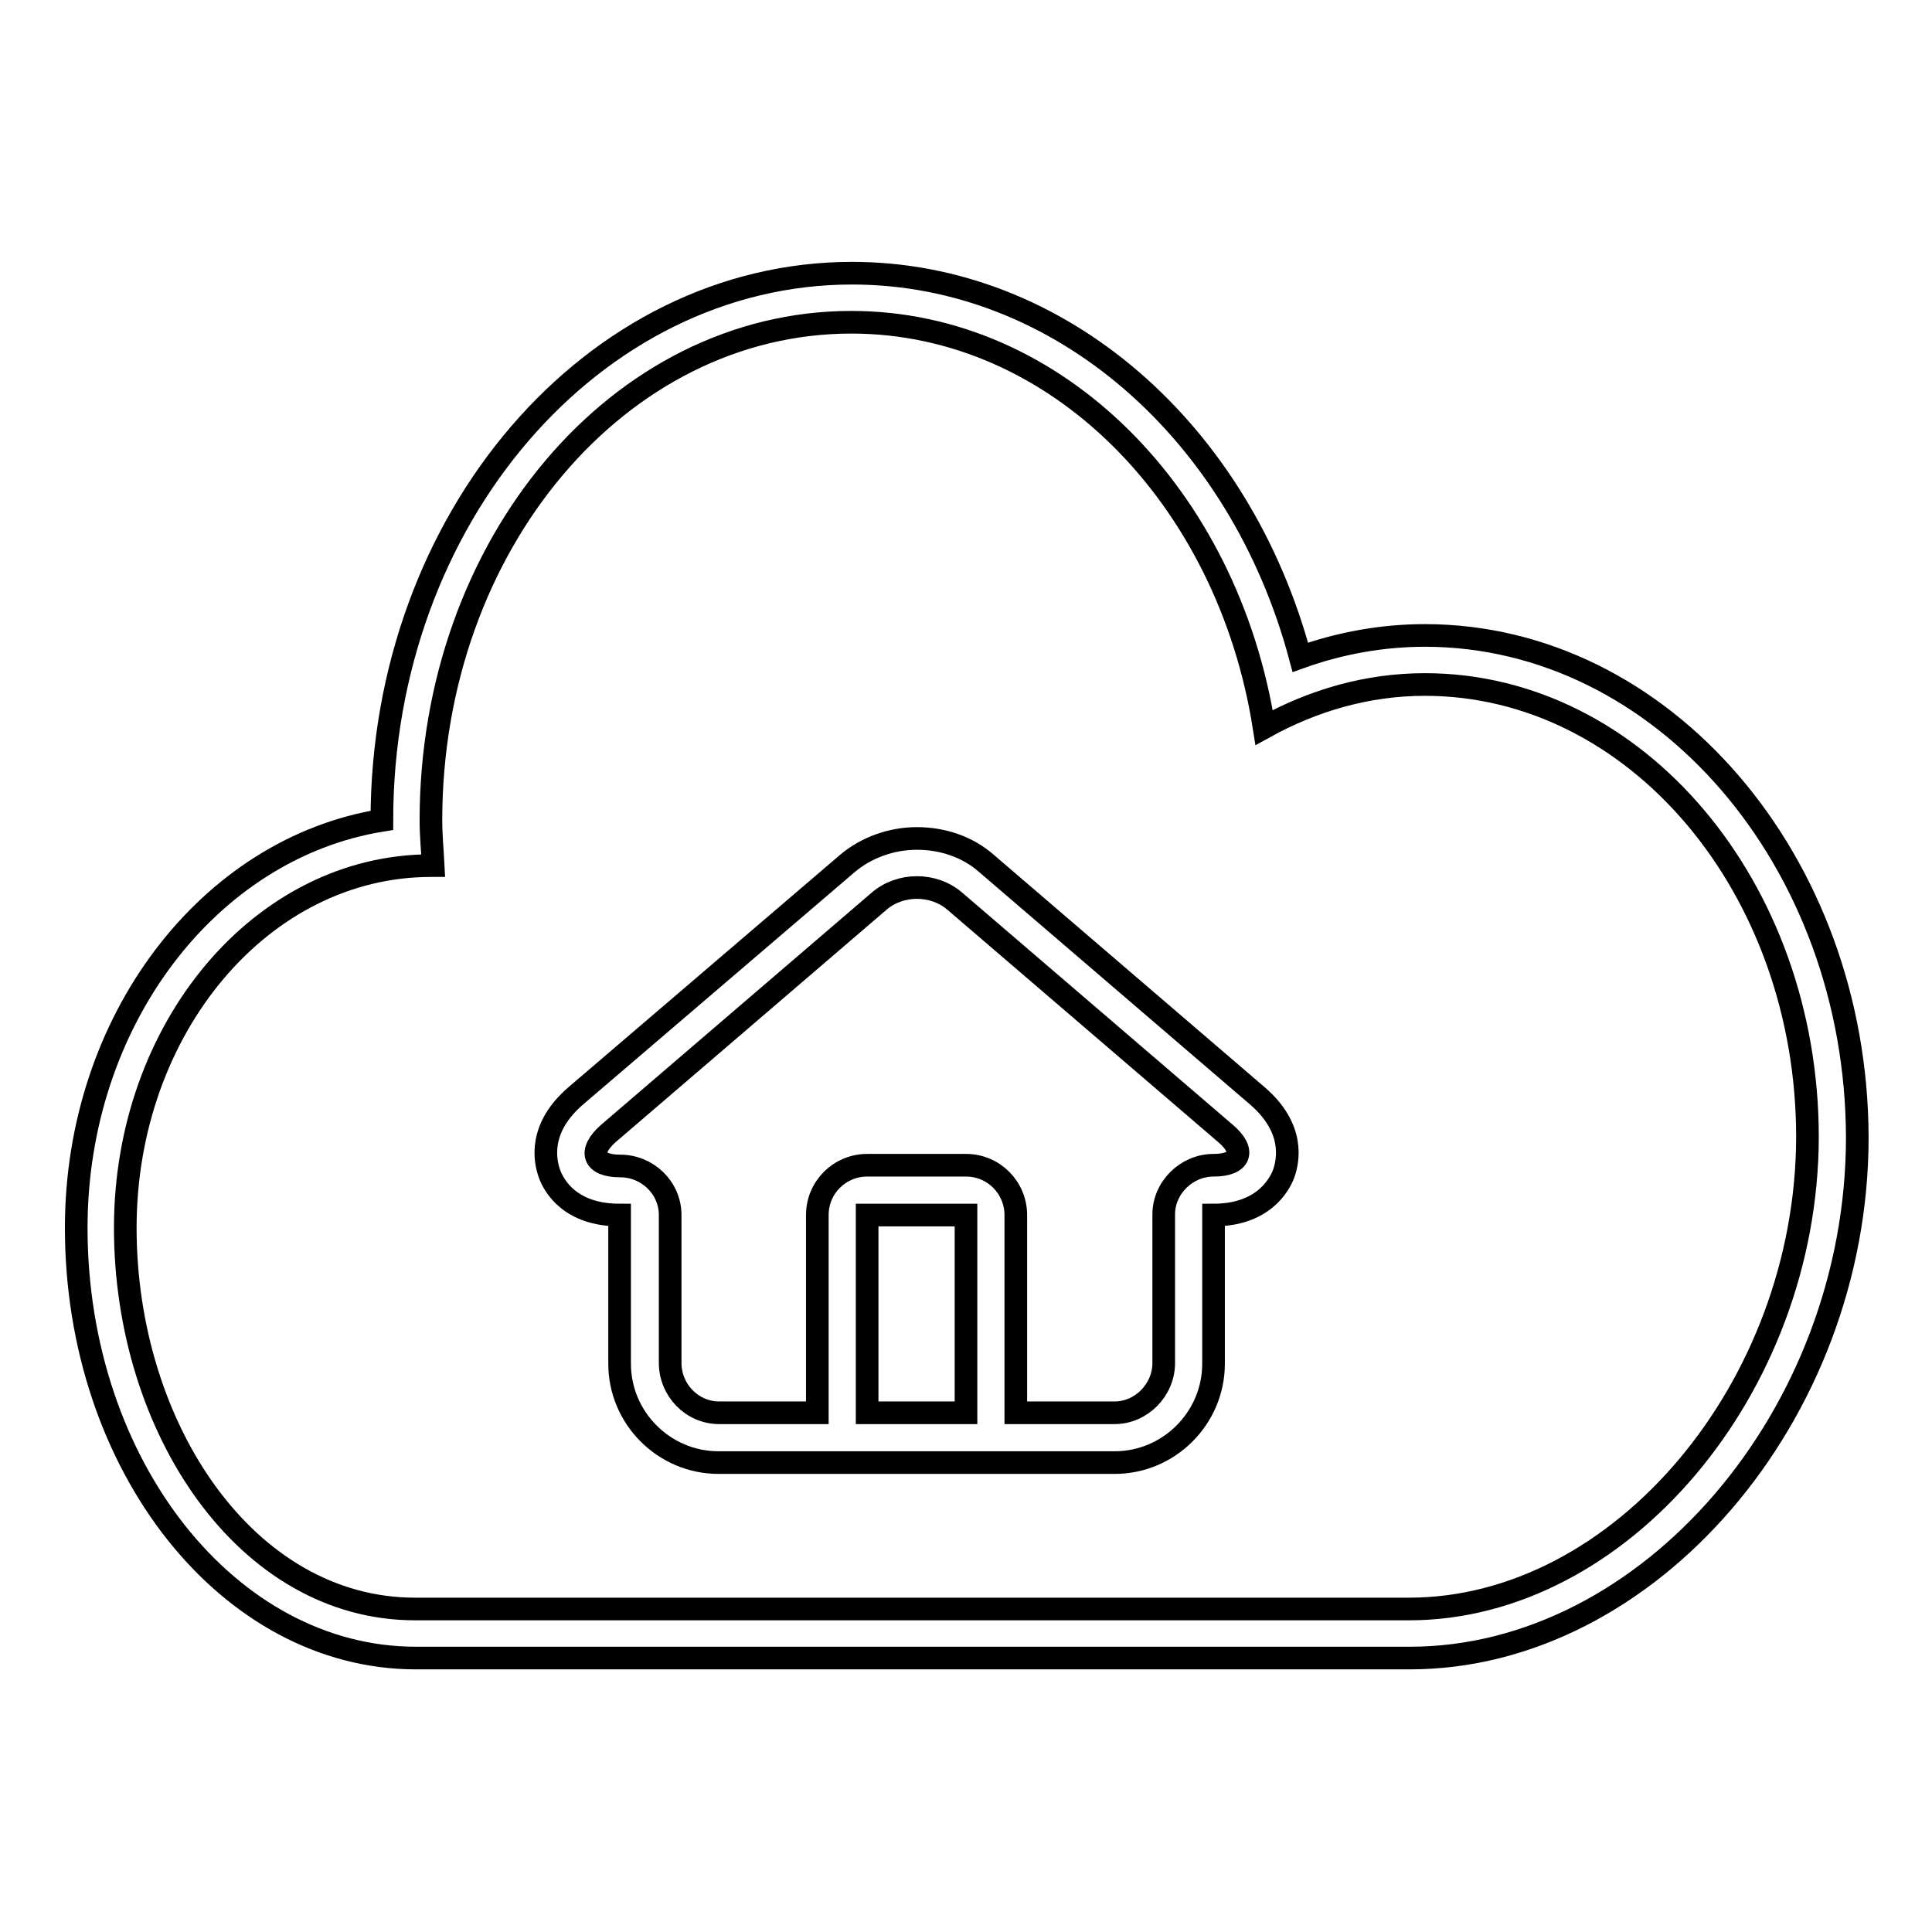 <?xml version="1.0" encoding="utf-8"?>
<!-- Svg Vector Icons : http://www.onlinewebfonts.com/icon -->
<!DOCTYPE svg PUBLIC "-//W3C//DTD SVG 1.1//EN" "http://www.w3.org/Graphics/SVG/1.1/DTD/svg11.dtd">
<svg version="1.1" xmlns="http://www.w3.org/2000/svg" xmlns:xlink="http://www.w3.org/1999/xlink" x="0px" y="0px" viewBox="0 0 256 256" enable-background="new 0 0 256 256" xml:space="preserve">
<g><g><path stroke-width="3" fill-opacity="0" stroke="#000000"  d="M166.6,145.2l-35.9-30.8c-2.5-2.2-5.8-3.3-9.2-3.3s-6.7,1.2-9.2,3.3l-36,30.8c-5,4.3-4.1,8.6-3.5,10.3c0.6,1.7,2.8,5.5,9.3,5.5v19.7c0,7.2,5.9,13.1,13.1,13.1h19.6c0,0,0,0,0.1,0H128c0,0,0,0,0.1,0h19.6c7.2,0,13.1-5.9,13.1-13.1V161c6.5,0,8.7-3.9,9.3-5.5C170.7,153.8,171.6,149.5,166.6,145.2z M128,161v26.2h-13.1V161L128,161L128,161z M160.8,154.4c-3.6,0-6.6,3-6.6,6.5v19.7c0,3.6-3,6.6-6.5,6.6h-13.1V161c0-3.6-2.9-6.6-6.6-6.6h-13.1c-3.6,0-6.6,2.9-6.6,6.6v26.2H95.3c-3.6,0-6.5-3-6.5-6.6V161c0-3.6-3-6.5-6.6-6.5c-3.6,0-4.3-1.9-1.6-4.3l35.9-30.8c1.4-1.2,3.2-1.8,5-1.8c1.8,0,3.6,0.6,5,1.8l35.9,30.8C165.1,152.5,164.4,154.4,160.8,154.4z"/><path stroke-width="3" fill-opacity="0" stroke="#000000"  d="M188.8,84.2c-5.6,0-11.2,1-16.5,2.9c-8-30-31.9-50.9-59.4-50.9c-34.3,0-62.3,32.5-62.3,72.5c-22.9,3.7-40.5,26.5-40.5,54c0,31.5,20.2,57,45,57h131.7c31.6,0,59.3-32.2,59.3-69C246,114.1,220.3,84.2,188.8,84.2z M186.7,213.2H55c-22.4,0-38.4-24-38.4-50.5c0-26.5,18.1-48,40.5-48c0.1,0,0.2,0,0.3,0c-0.1-2-0.3-4-0.3-6c0-36.5,24.9-66,55.7-66c27.2,0,49.9,23.1,54.7,53.7c6.5-3.6,13.7-5.7,21.3-5.7c28,0,50.7,26.9,50.7,60C239.4,183.9,214.7,213.2,186.7,213.2z"/></g></g>
</svg>